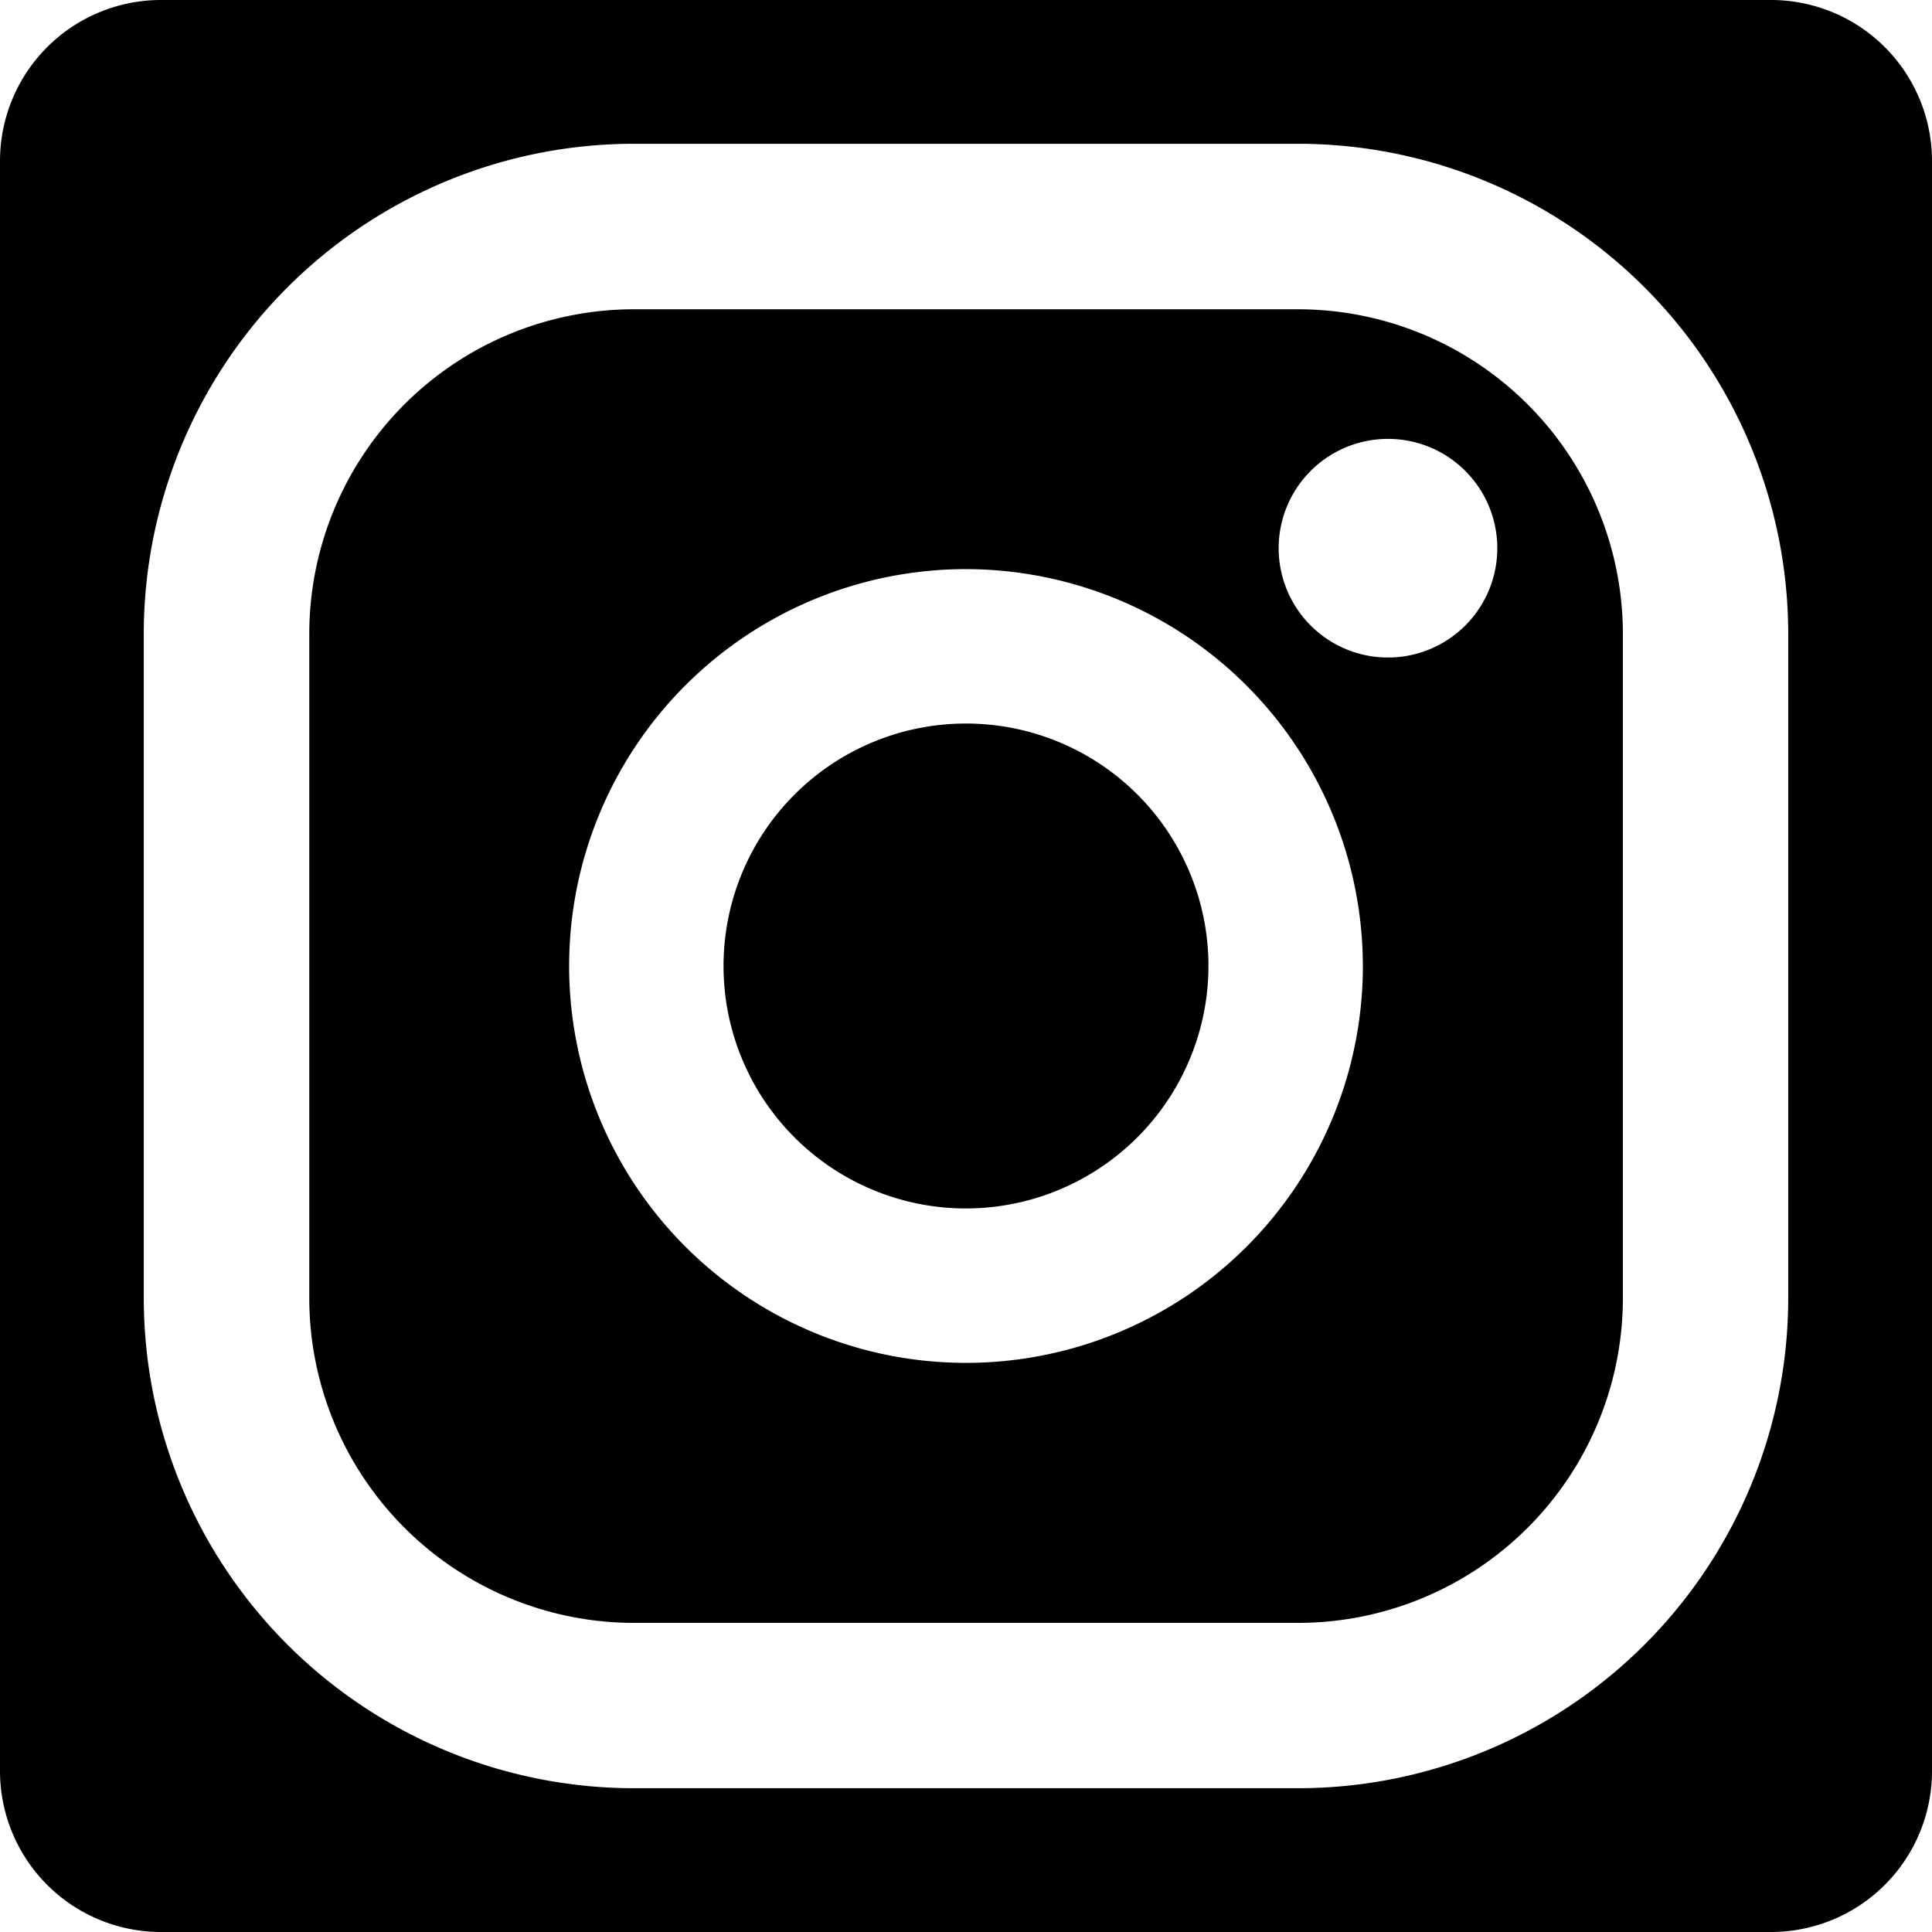 <svg xmlns="http://www.w3.org/2000/svg" width="12" height="12" viewBox="0 0 12 12">
  <path id="Subtraction_4" data-name="Subtraction 4" d="M11,12H1a1,1,0,0,1-1-1V1A1,1,0,0,1,1,0H11a1,1,0,0,1,1,1V11A1,1,0,0,1,11,12ZM3.936.893A3.046,3.046,0,0,0,.893,3.936V8.064a3.046,3.046,0,0,0,3.043,3.043H8.064a3.046,3.046,0,0,0,3.043-3.043V3.936A3.046,3.046,0,0,0,8.064.893ZM8.064,10.08H3.936A2.018,2.018,0,0,1,1.921,8.064V3.936A2.017,2.017,0,0,1,3.936,1.921H8.064A2.018,2.018,0,0,1,10.08,3.936V8.064A2.018,2.018,0,0,1,8.064,10.08ZM6,3.535A2.465,2.465,0,1,0,8.465,6,2.468,2.468,0,0,0,6,3.535Zm2.62-.809A.679.679,0,1,0,9.3,3.4.679.679,0,0,0,8.62,2.726ZM6,7.506A1.506,1.506,0,1,1,7.506,6,1.508,1.508,0,0,1,6,7.506Z"/>
</svg>

